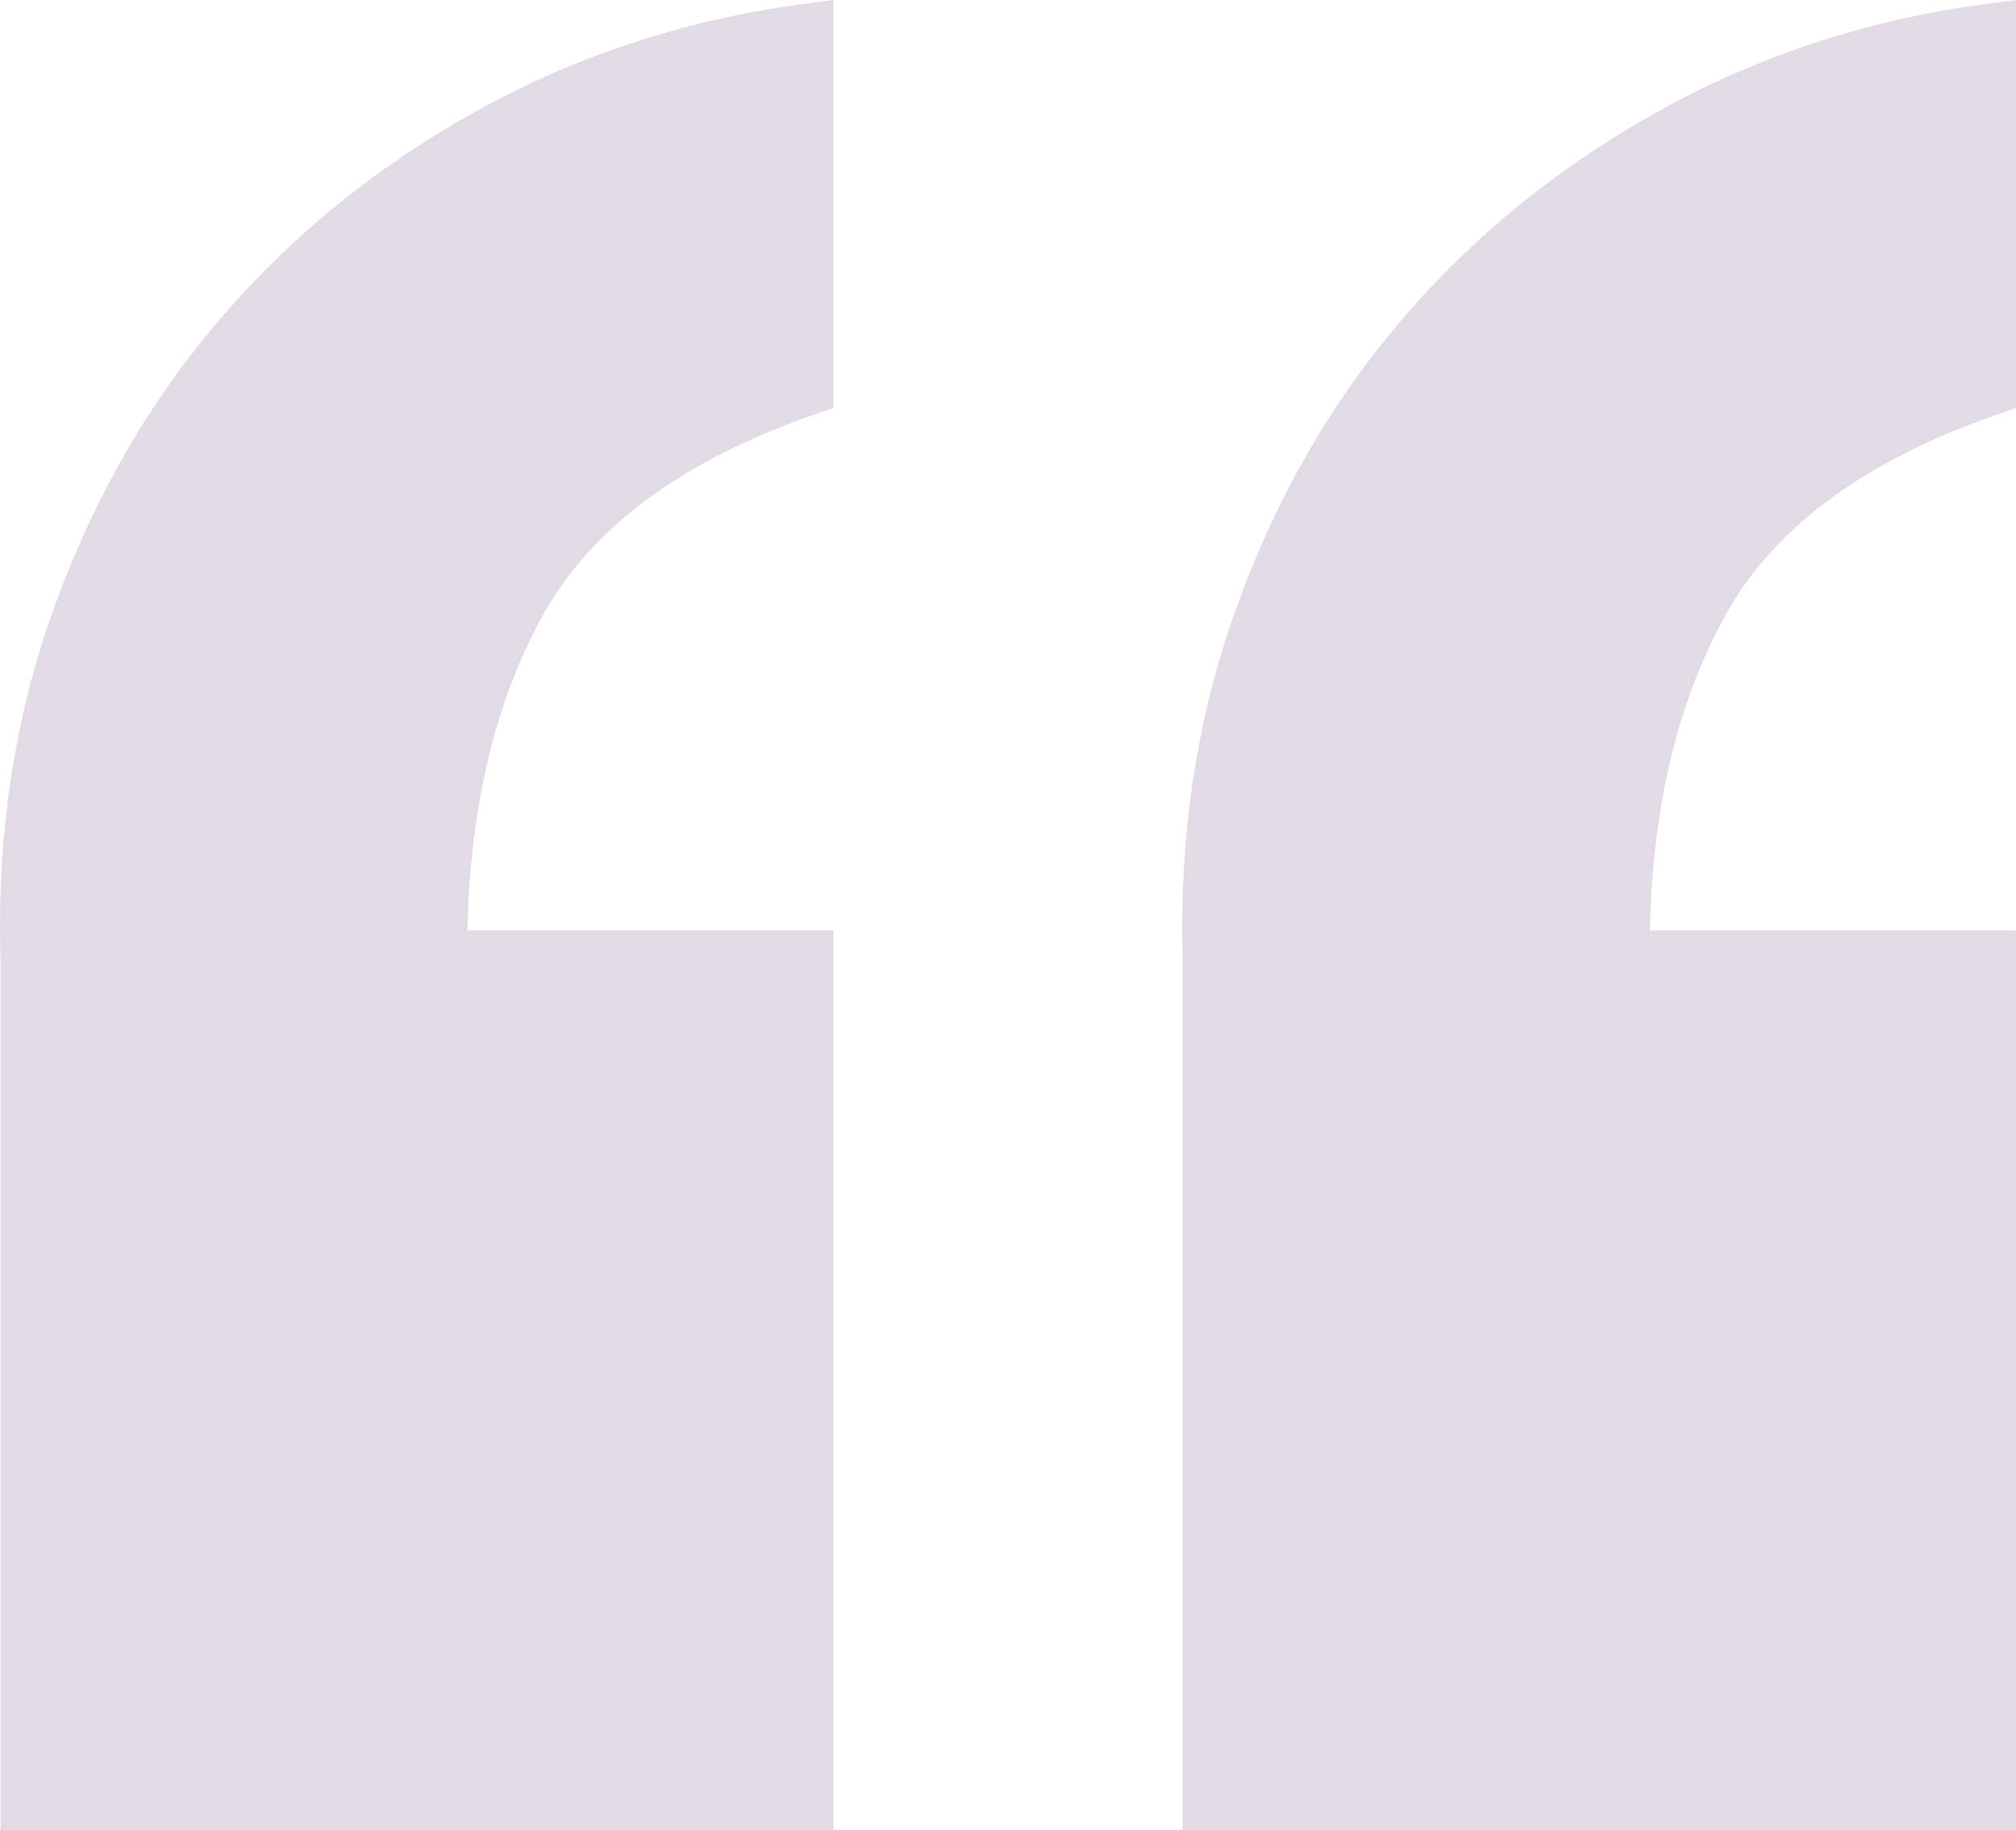 <!-- Generator: Adobe Illustrator 25.1.0, SVG Export Plug-In  -->
<svg version="1.1" xmlns="http://www.w3.org/2000/svg" xmlns:xlink="http://www.w3.org/1999/xlink" x="0px" y="0px"
	 width="331.27px" height="300.69px" viewBox="0 0 331.27 300.69"
	 style="overflow:visible;enable-background:new 0 0 331.27 300.69;" xml:space="preserve">
<style type="text/css">
	.st0{fill:#E0DBE4;}
</style>
<defs>
</defs>
<path class="st0" d="M79.06,17.82c-16.47,9.03-30.68,20.41-42.5,34.14C24.66,65.7,15.5,81.63,8.96,99.64
	C2.96,116.13,0,133.69,0,152.23c0,1.77,0.02,3.54,0.08,5.34v143.13h136.87V152.85H76.8c0.46-20.4,4.59-37.54,12.29-51.55
	c7.95-14.47,22.79-25.66,45.37-33.41l2.48-0.85V0l-4.14,0.54C113.51,3.03,95.57,8.8,79.06,17.82z M328.78,67.89l2.48-0.85V0
	l-4.17,0.54c-19.28,2.48-37.23,8.25-53.75,17.28c-16.48,9.03-30.67,20.41-42.51,34.14c-11.87,13.74-21.08,29.66-27.58,47.68
	c-6,16.48-8.98,34.04-8.98,52.55c0,1.8,0.03,3.57,0.08,5.37v143.13h136.9V152.85H271.1c0.44-20.4,4.6-37.54,12.3-51.55
	C291.32,86.83,306.2,75.64,328.78,67.89z"/>
</svg>
